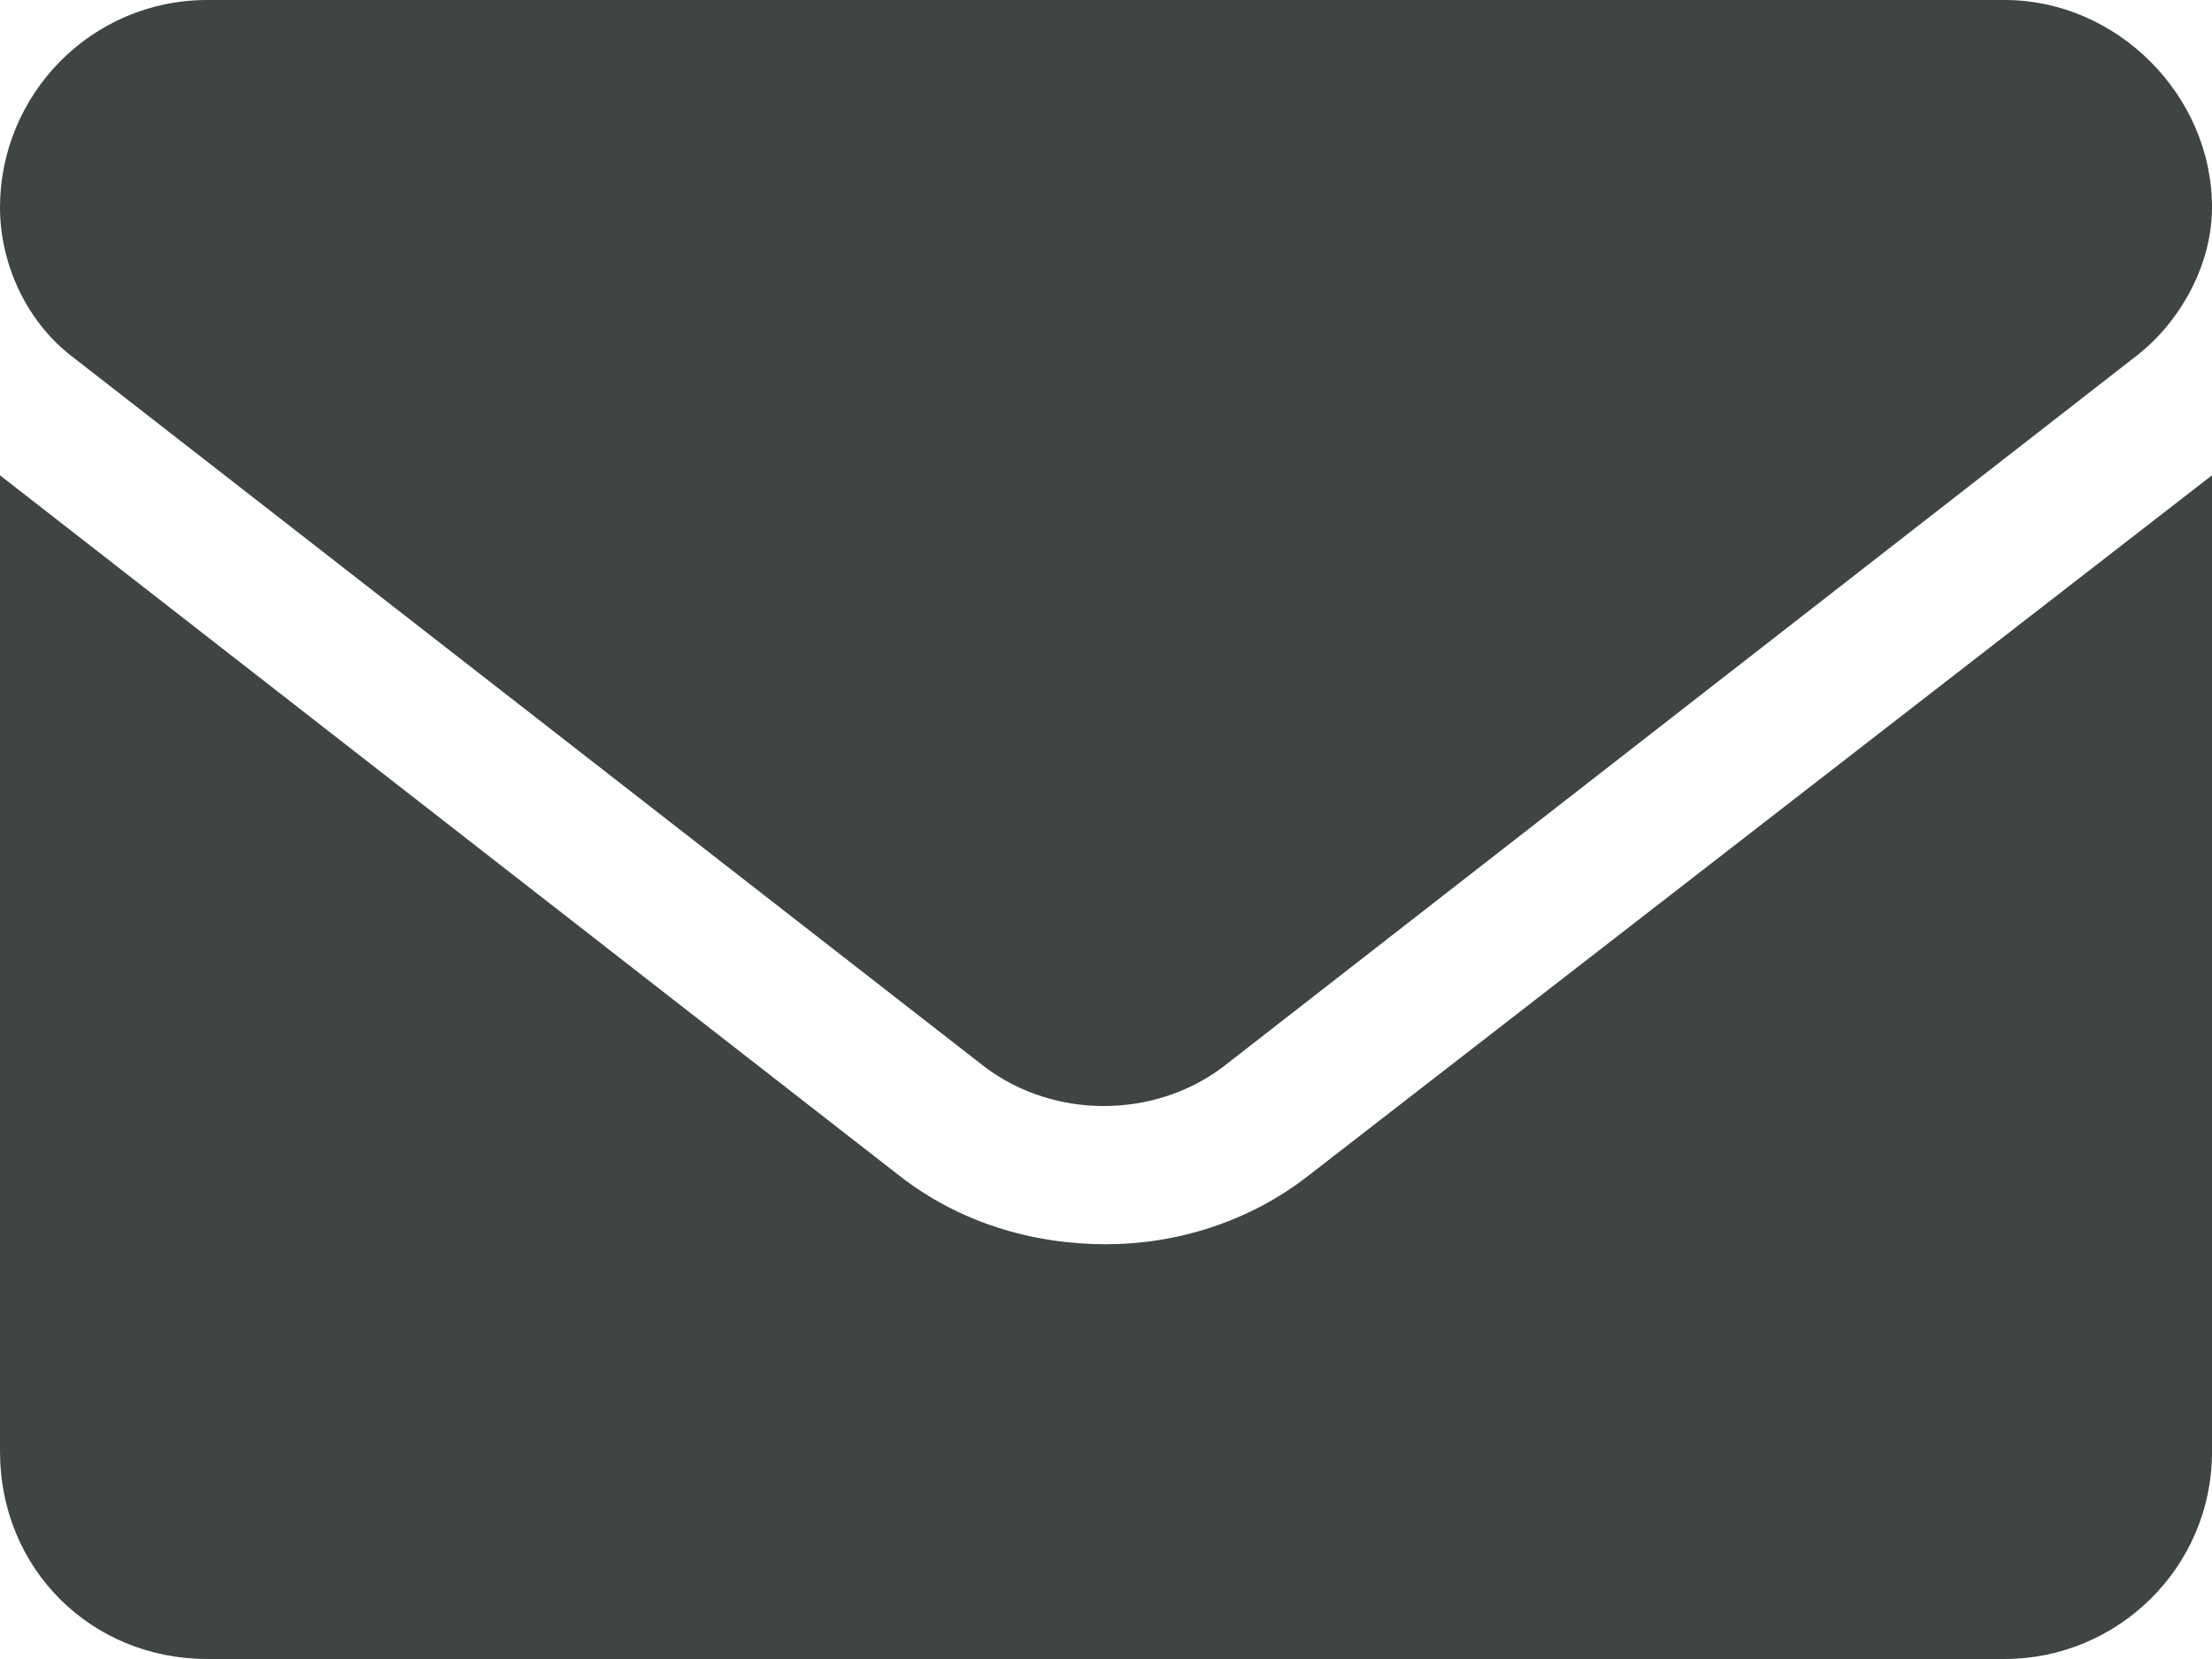 <svg width="16" height="12" viewBox="0 0 16 12" fill="none" xmlns="http://www.w3.org/2000/svg">
<path d="M8 9C7.469 9 6.938 8.844 6.5 8.5L0 3.438V10.5C0 11.344 0.656 12 1.5 12H14.5C15.312 12 16 11.344 16 10.5V3.438L9.469 8.5C9.031 8.844 8.5 9 8 9ZM0.5 2.562L7.125 7.719C7.625 8.094 8.344 8.094 8.844 7.719L15.469 2.562C15.781 2.312 16 1.906 16 1.5C16 0.688 15.312 0 14.5 0H1.5C0.656 0 0 0.688 0 1.5C0 1.906 0.188 2.312 0.5 2.562Z" fill="#3F4444"/>
</svg>
